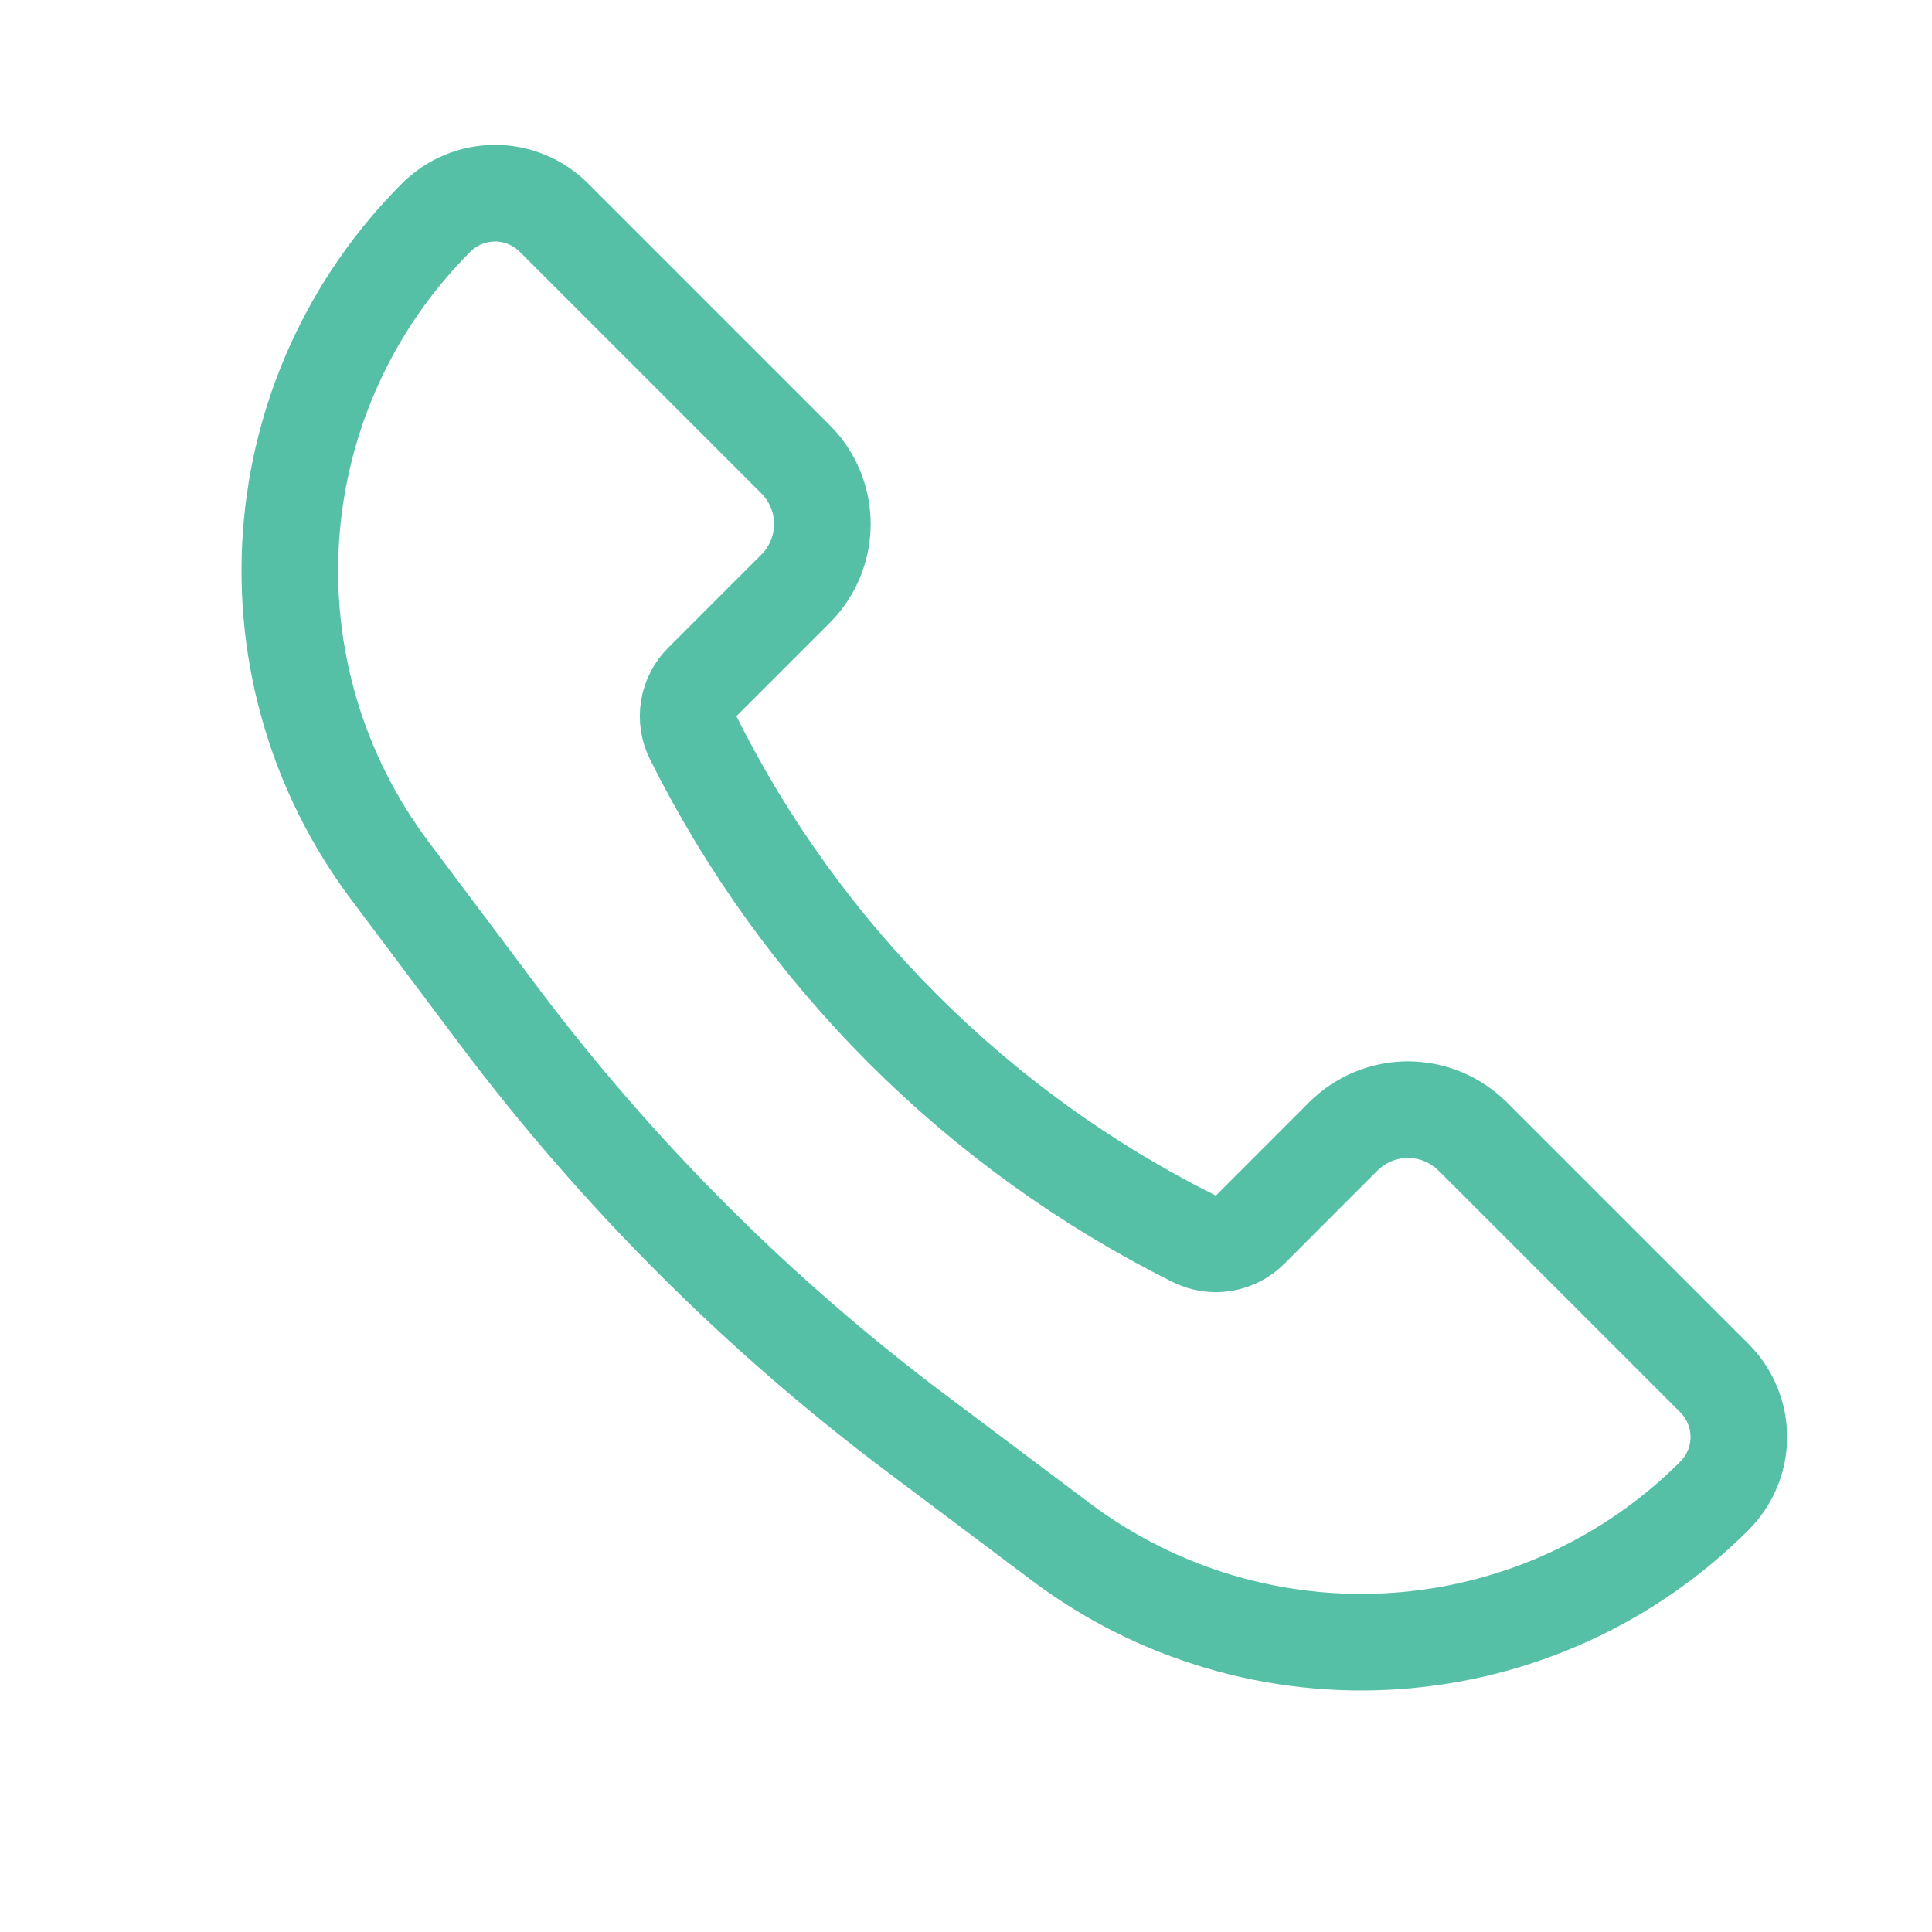 <svg width="20" height="20" viewBox="0 0 20 20" fill="none" xmlns="http://www.w3.org/2000/svg">
<path d="M15.244 11.763L17.747 14.266C17.827 14.346 17.891 14.441 17.934 14.546C17.978 14.65 18 14.762 18 14.876C18 14.989 17.978 15.101 17.934 15.206C17.891 15.31 17.827 15.405 17.747 15.485C16.867 16.366 15.698 16.899 14.457 16.987C13.215 17.075 11.984 16.712 10.988 15.966L9.499 14.848C7.851 13.612 6.388 12.149 5.152 10.501L4.035 9.012C3.288 8.016 2.925 6.785 3.013 5.543C3.101 4.302 3.634 3.133 4.515 2.253C4.595 2.173 4.69 2.109 4.794 2.066C4.899 2.022 5.011 2 5.124 2C5.238 2 5.35 2.022 5.454 2.066C5.559 2.109 5.654 2.173 5.734 2.253L8.237 4.756C8.414 4.933 8.513 5.174 8.513 5.424C8.513 5.675 8.414 5.915 8.237 6.093L7.272 7.058C7.196 7.132 7.147 7.229 7.13 7.333C7.113 7.438 7.129 7.545 7.177 7.64C8.298 9.883 10.117 11.702 12.36 12.823C12.455 12.871 12.562 12.887 12.667 12.87C12.771 12.853 12.868 12.804 12.943 12.728L13.906 11.764C13.994 11.677 14.098 11.607 14.213 11.559C14.328 11.512 14.451 11.487 14.575 11.487C14.699 11.487 14.822 11.512 14.937 11.559C15.052 11.607 15.156 11.677 15.244 11.764V11.763Z" stroke="#55C0A5" stroke-linejoin="round"/>
</svg>

